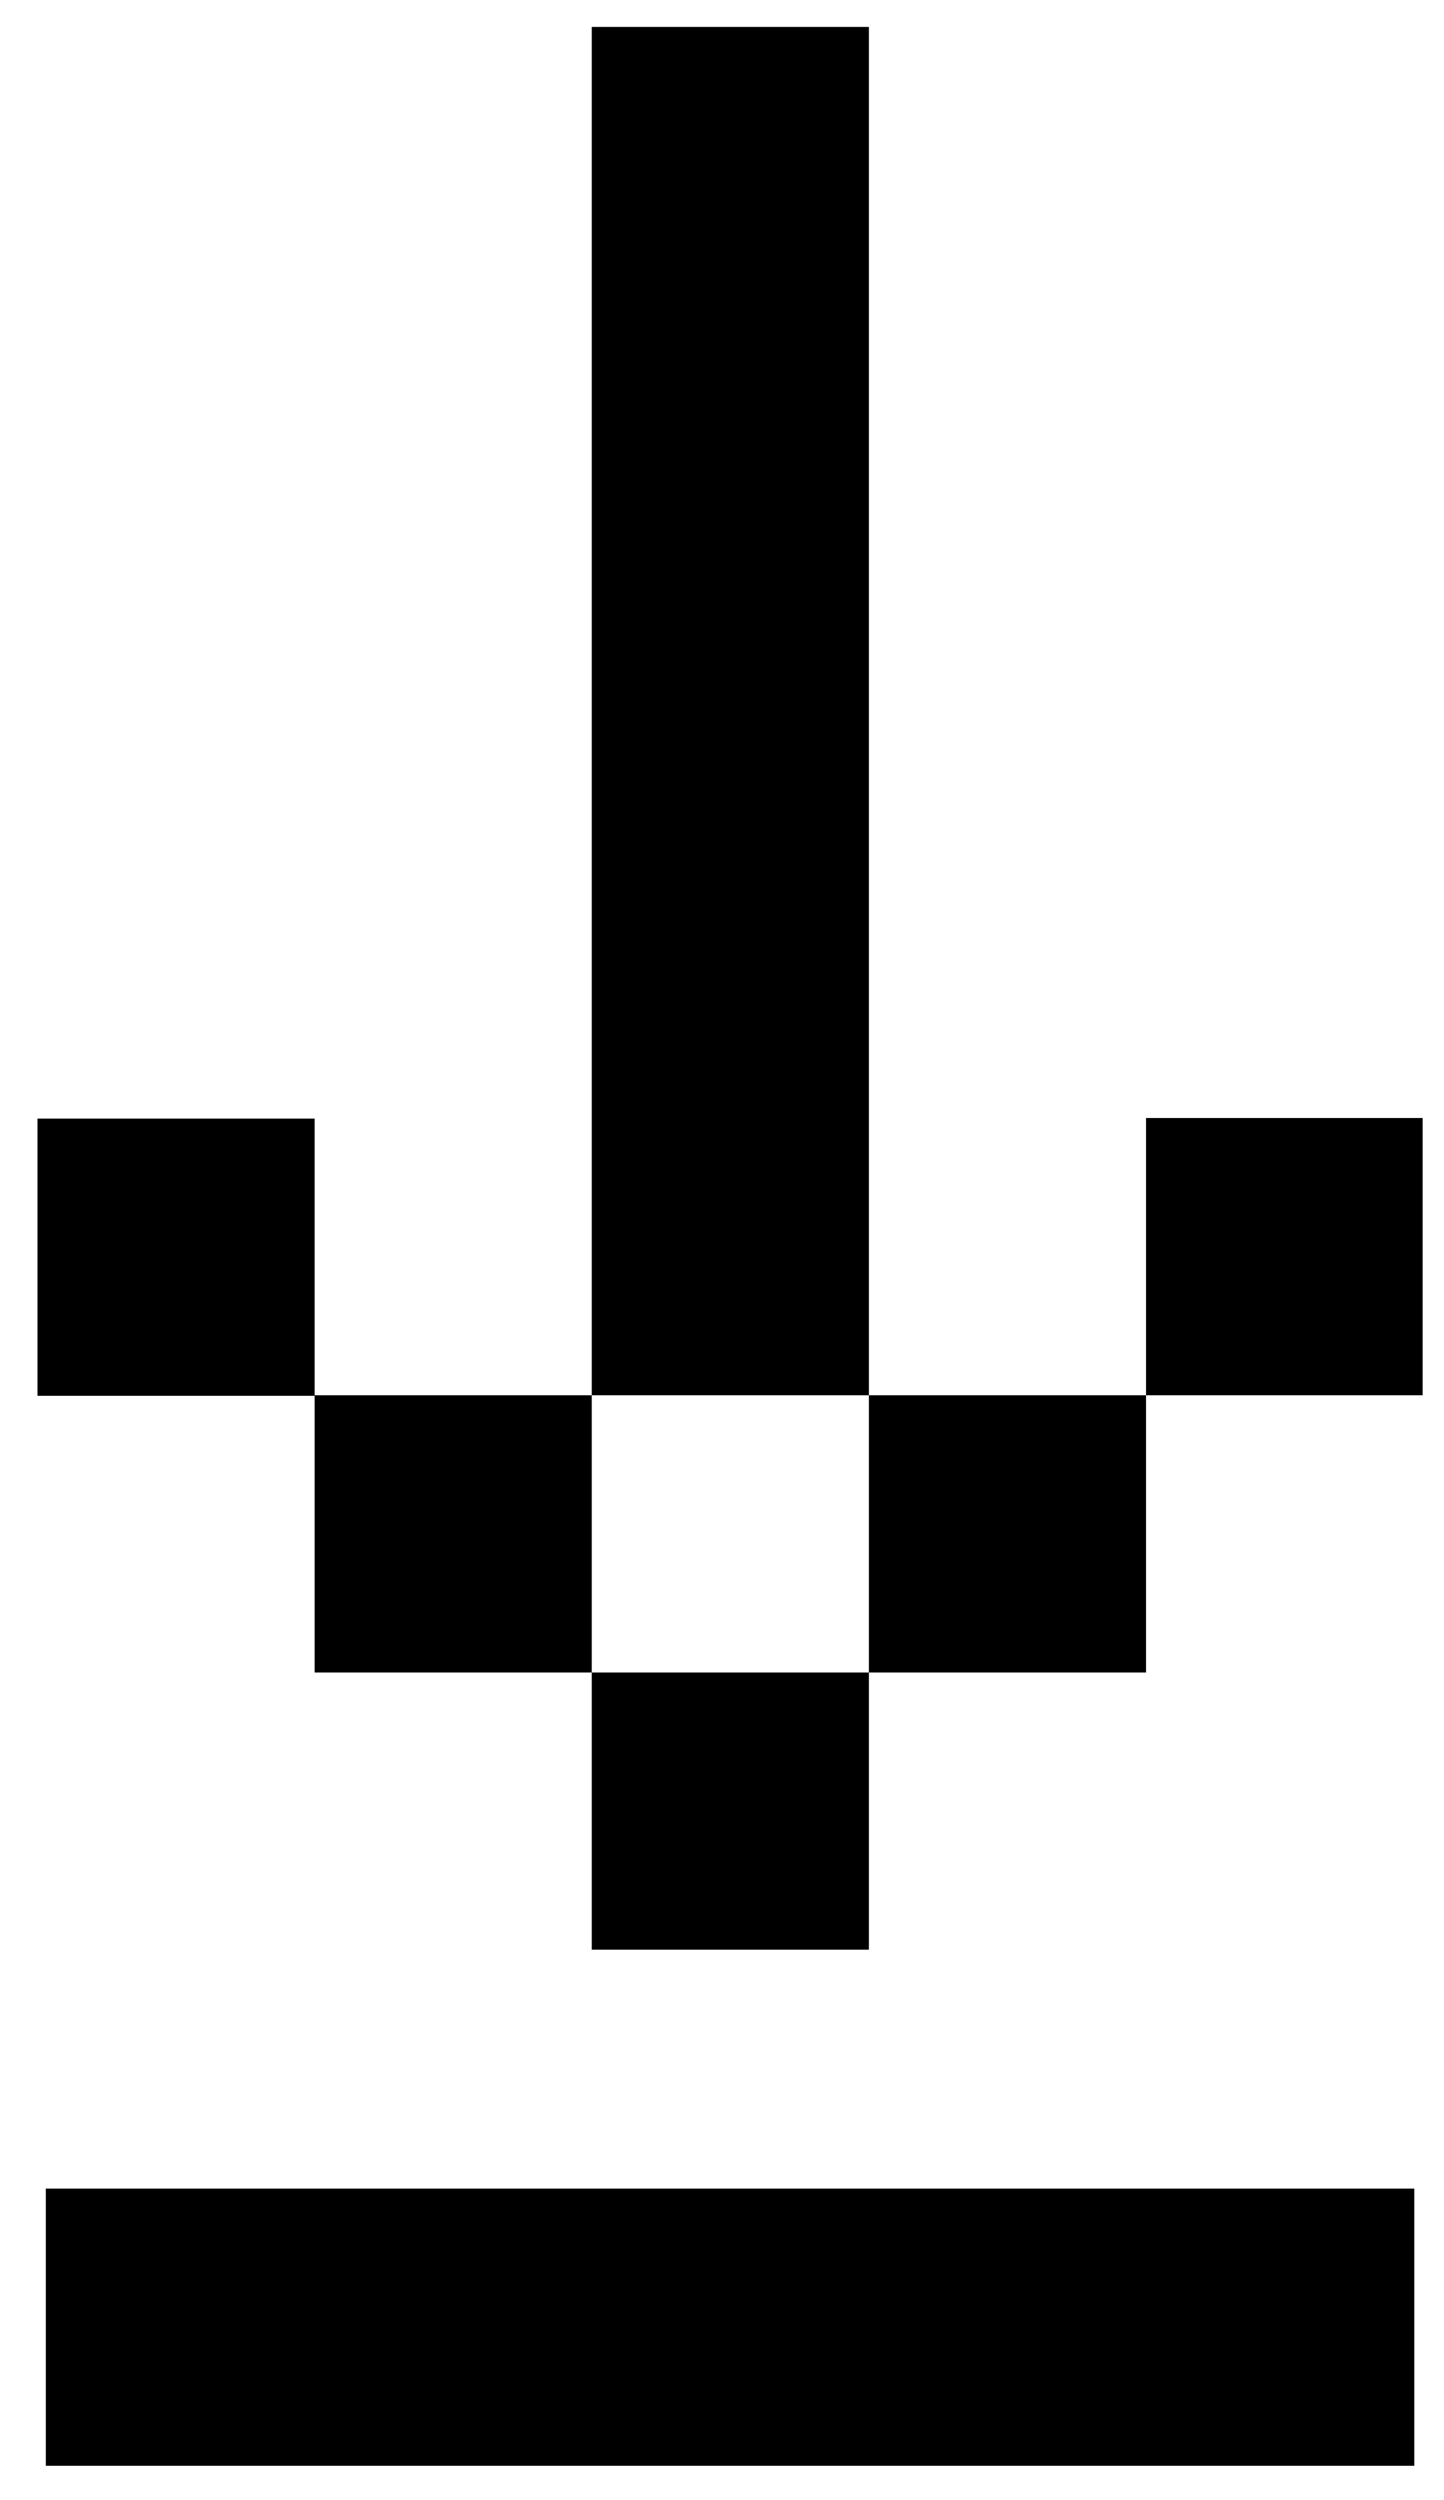 <svg xmlns="http://www.w3.org/2000/svg" width="26" height="45" fill="none" viewBox="0 0 26 45">
  <g fill="#000" clip-path="url(#a)">
    <path d="M10.655.485h4.99v24.63h-4.99V.485Zm-9.98 19.65h4.99v4.99H.675v-4.99Zm4.99 4.98h4.99v4.99h-4.99v-4.99Zm4.99 4.99h4.99v-4.99h4.99v-4.99h4.99v4.99h-4.99v4.99h-4.99v4.99h-4.99v-4.99Zm14.81 9.29v4.99H.825v-4.99h24.64Z"/>
  </g>
  <defs>
    <clipPath id="a">
      <path fill="#fff" d="M0 0h24.94v43.9H0z" transform="translate(.675 .485)"/>
    </clipPath>
  </defs>
</svg>

